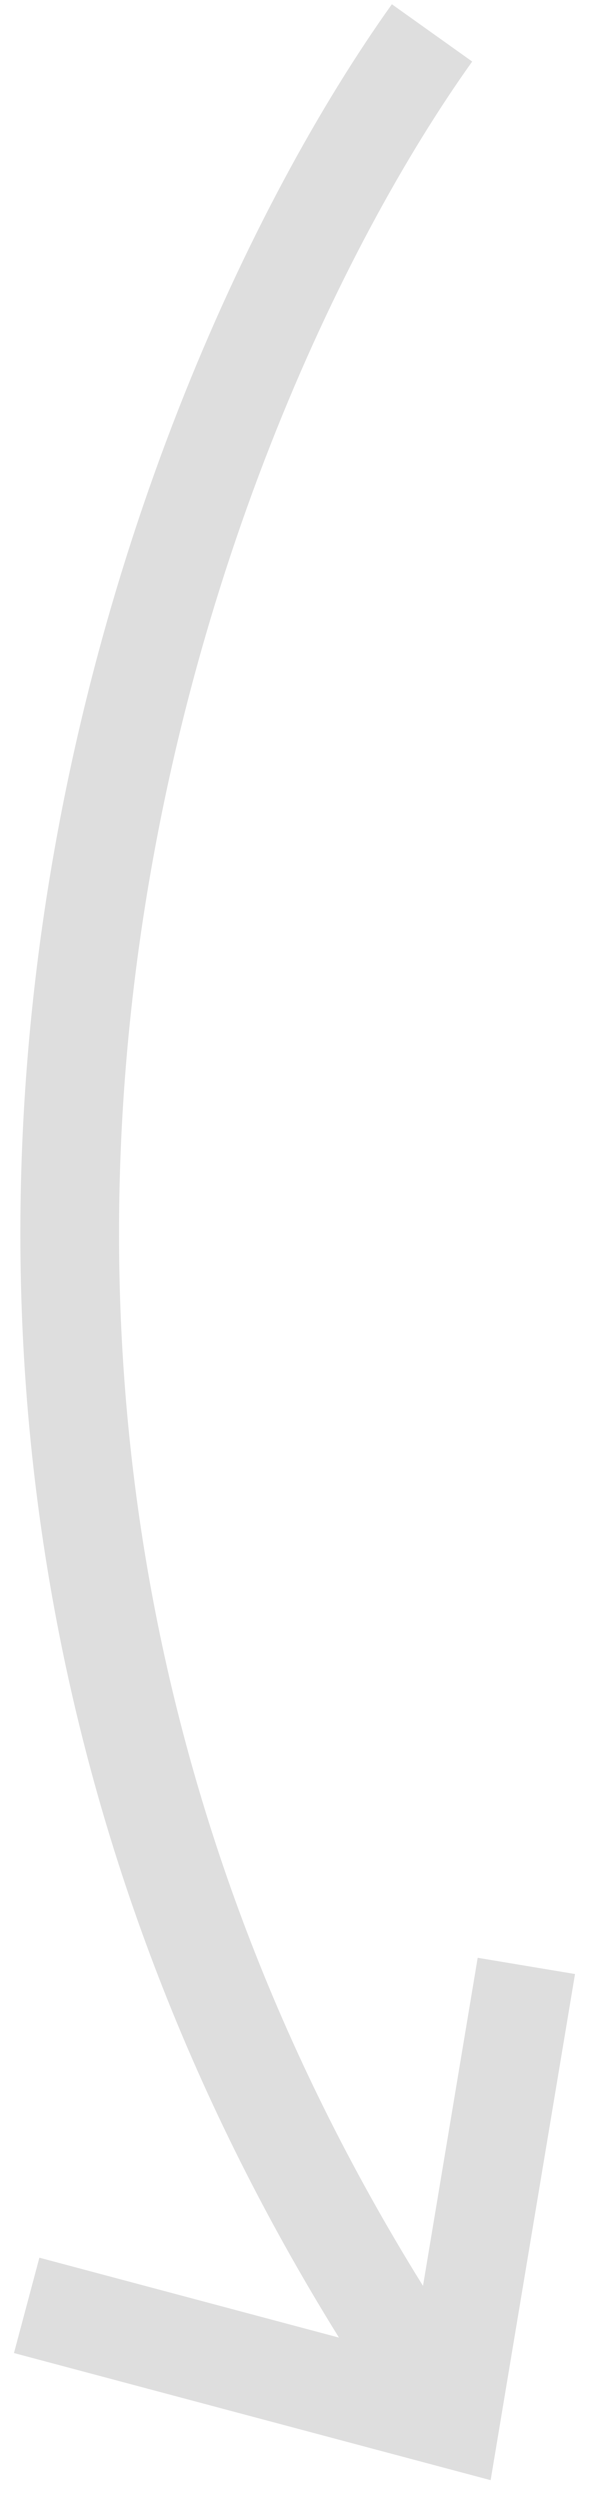 <svg width="18" height="76" viewBox="0 0 18 76" fill="none" xmlns="http://www.w3.org/2000/svg">
<path d="M13.136 1C4.822 12.658 -6.816 43.312 13.136 72.667" stroke="#DEDEDE" stroke-width="3"/>
<path d="M16.004 59.766L13.71 73.526L0.811 70.086" stroke="#DEDEDE" stroke-width="3"/>
</svg>
